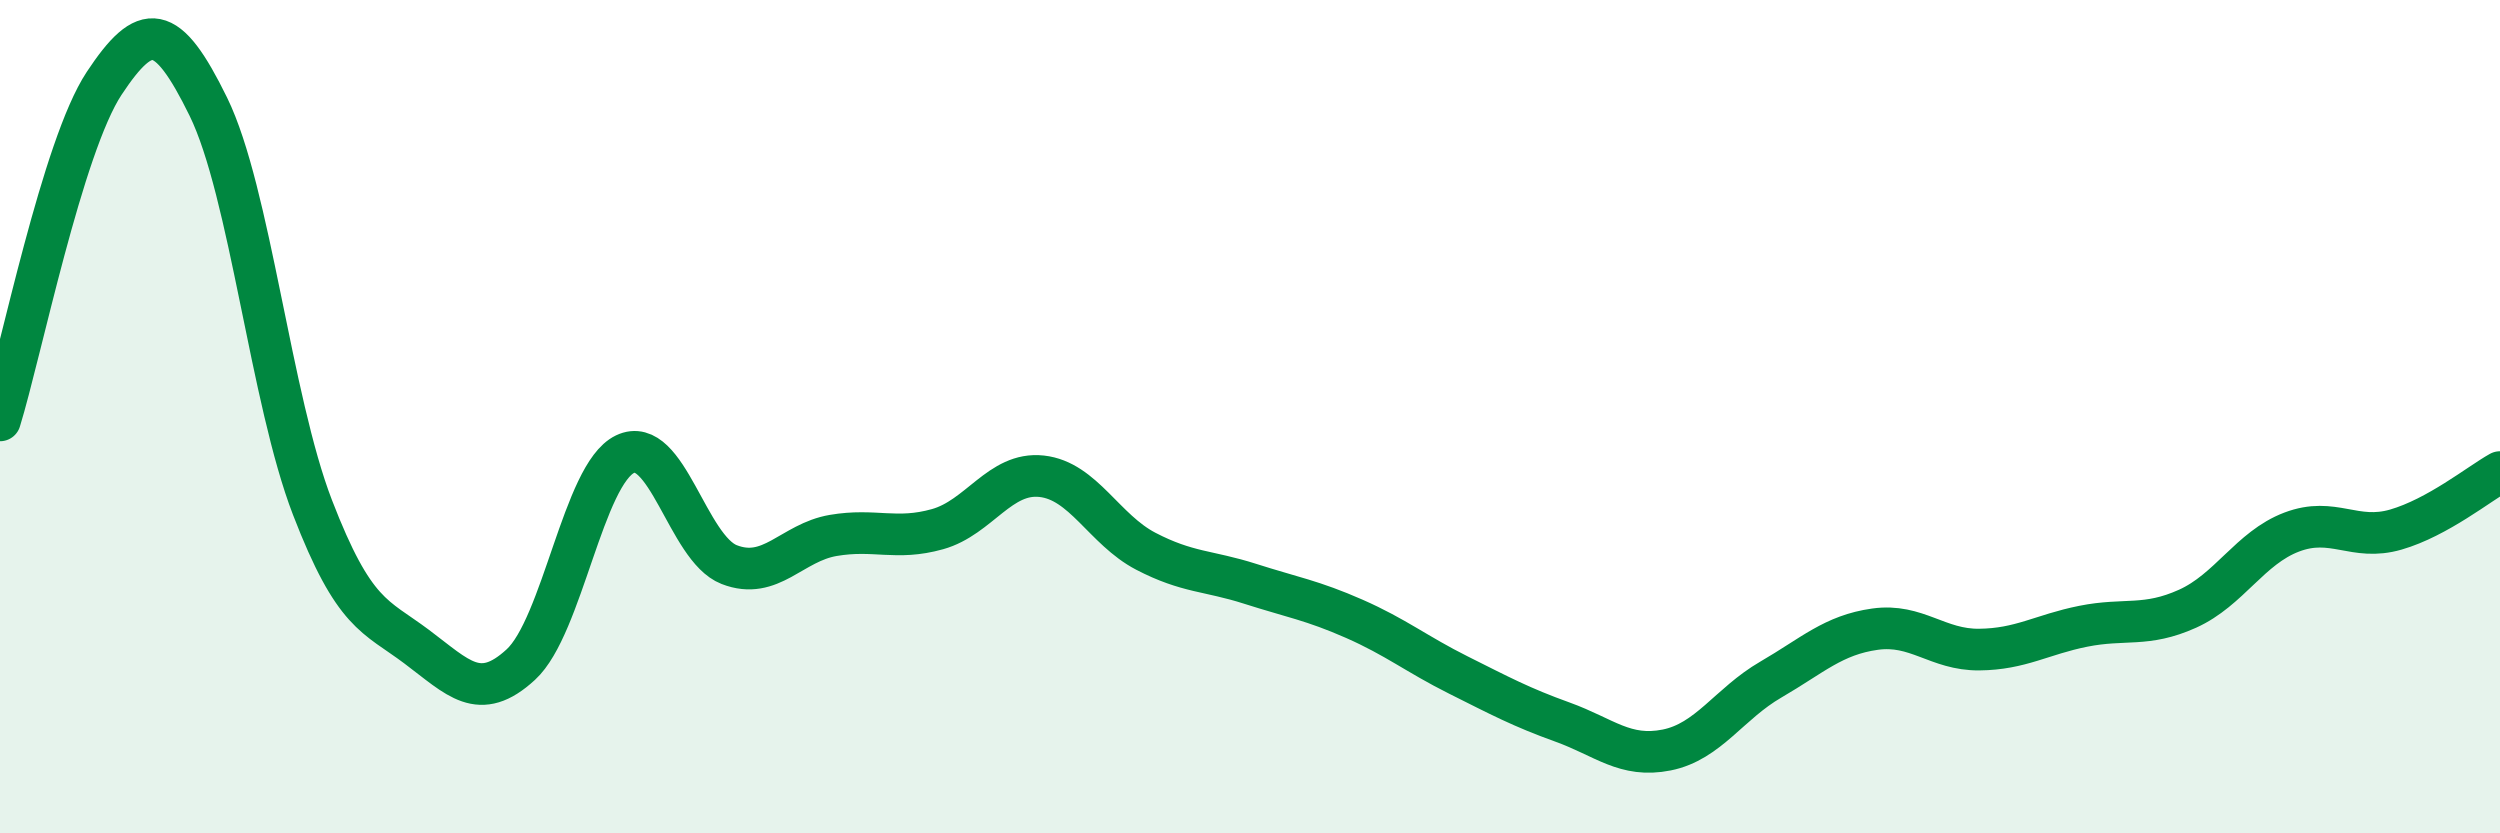 
    <svg width="60" height="20" viewBox="0 0 60 20" xmlns="http://www.w3.org/2000/svg">
      <path
        d="M 0,10.09 C 0.5,8.47 1.5,3.51 2.5,2 C 3.5,0.49 4,0.52 5,2.56 C 6,4.6 6.5,9.59 7.5,12.18 C 8.5,14.77 9,14.77 10,15.52 C 11,16.27 11.5,16.87 12.5,15.95 C 13.5,15.03 14,11.38 15,10.9 C 16,10.42 16.5,13.16 17.5,13.55 C 18.5,13.94 19,13.02 20,12.85 C 21,12.68 21.5,12.98 22.5,12.7 C 23.5,12.42 24,11.32 25,11.43 C 26,11.54 26.5,12.71 27.5,13.23 C 28.5,13.75 29,13.69 30,14.01 C 31,14.33 31.5,14.41 32.5,14.85 C 33.5,15.29 34,15.7 35,16.2 C 36,16.7 36.5,16.97 37.5,17.33 C 38.5,17.69 39,18.2 40,18 C 41,17.8 41.5,16.89 42.5,16.31 C 43.5,15.73 44,15.24 45,15.1 C 46,14.96 46.5,15.6 47.5,15.59 C 48.5,15.58 49,15.23 50,15.03 C 51,14.83 51.5,15.06 52.5,14.61 C 53.5,14.16 54,13.15 55,12.77 C 56,12.39 56.5,13 57.5,12.71 C 58.5,12.42 59.5,11.61 60,11.33L60 20L0 20Z"
        fill="#008740"
        opacity="0.1"
        stroke-linecap="round"
        stroke-linejoin="round"
      />
      <path
        d="M 0,10.09 C 0.5,8.47 1.5,3.51 2.5,2 C 3.5,0.49 4,0.52 5,2.56 C 6,4.6 6.5,9.59 7.5,12.18 C 8.5,14.77 9,14.77 10,15.52 C 11,16.27 11.5,16.87 12.5,15.95 C 13.5,15.03 14,11.38 15,10.9 C 16,10.42 16.5,13.16 17.5,13.55 C 18.5,13.94 19,13.02 20,12.85 C 21,12.68 21.5,12.98 22.5,12.7 C 23.5,12.42 24,11.32 25,11.43 C 26,11.54 26.5,12.71 27.5,13.23 C 28.5,13.75 29,13.69 30,14.01 C 31,14.33 31.5,14.41 32.5,14.85 C 33.5,15.29 34,15.7 35,16.2 C 36,16.7 36.5,16.97 37.5,17.33 C 38.5,17.69 39,18.2 40,18 C 41,17.8 41.5,16.89 42.5,16.31 C 43.5,15.73 44,15.24 45,15.1 C 46,14.96 46.5,15.6 47.5,15.59 C 48.5,15.58 49,15.23 50,15.03 C 51,14.83 51.5,15.06 52.5,14.61 C 53.5,14.16 54,13.15 55,12.77 C 56,12.39 56.5,13 57.5,12.71 C 58.5,12.42 59.5,11.61 60,11.33"
        stroke="#008740"
        stroke-width="1"
        fill="none"
        stroke-linecap="round"
        stroke-linejoin="round"
      />
    </svg>
  